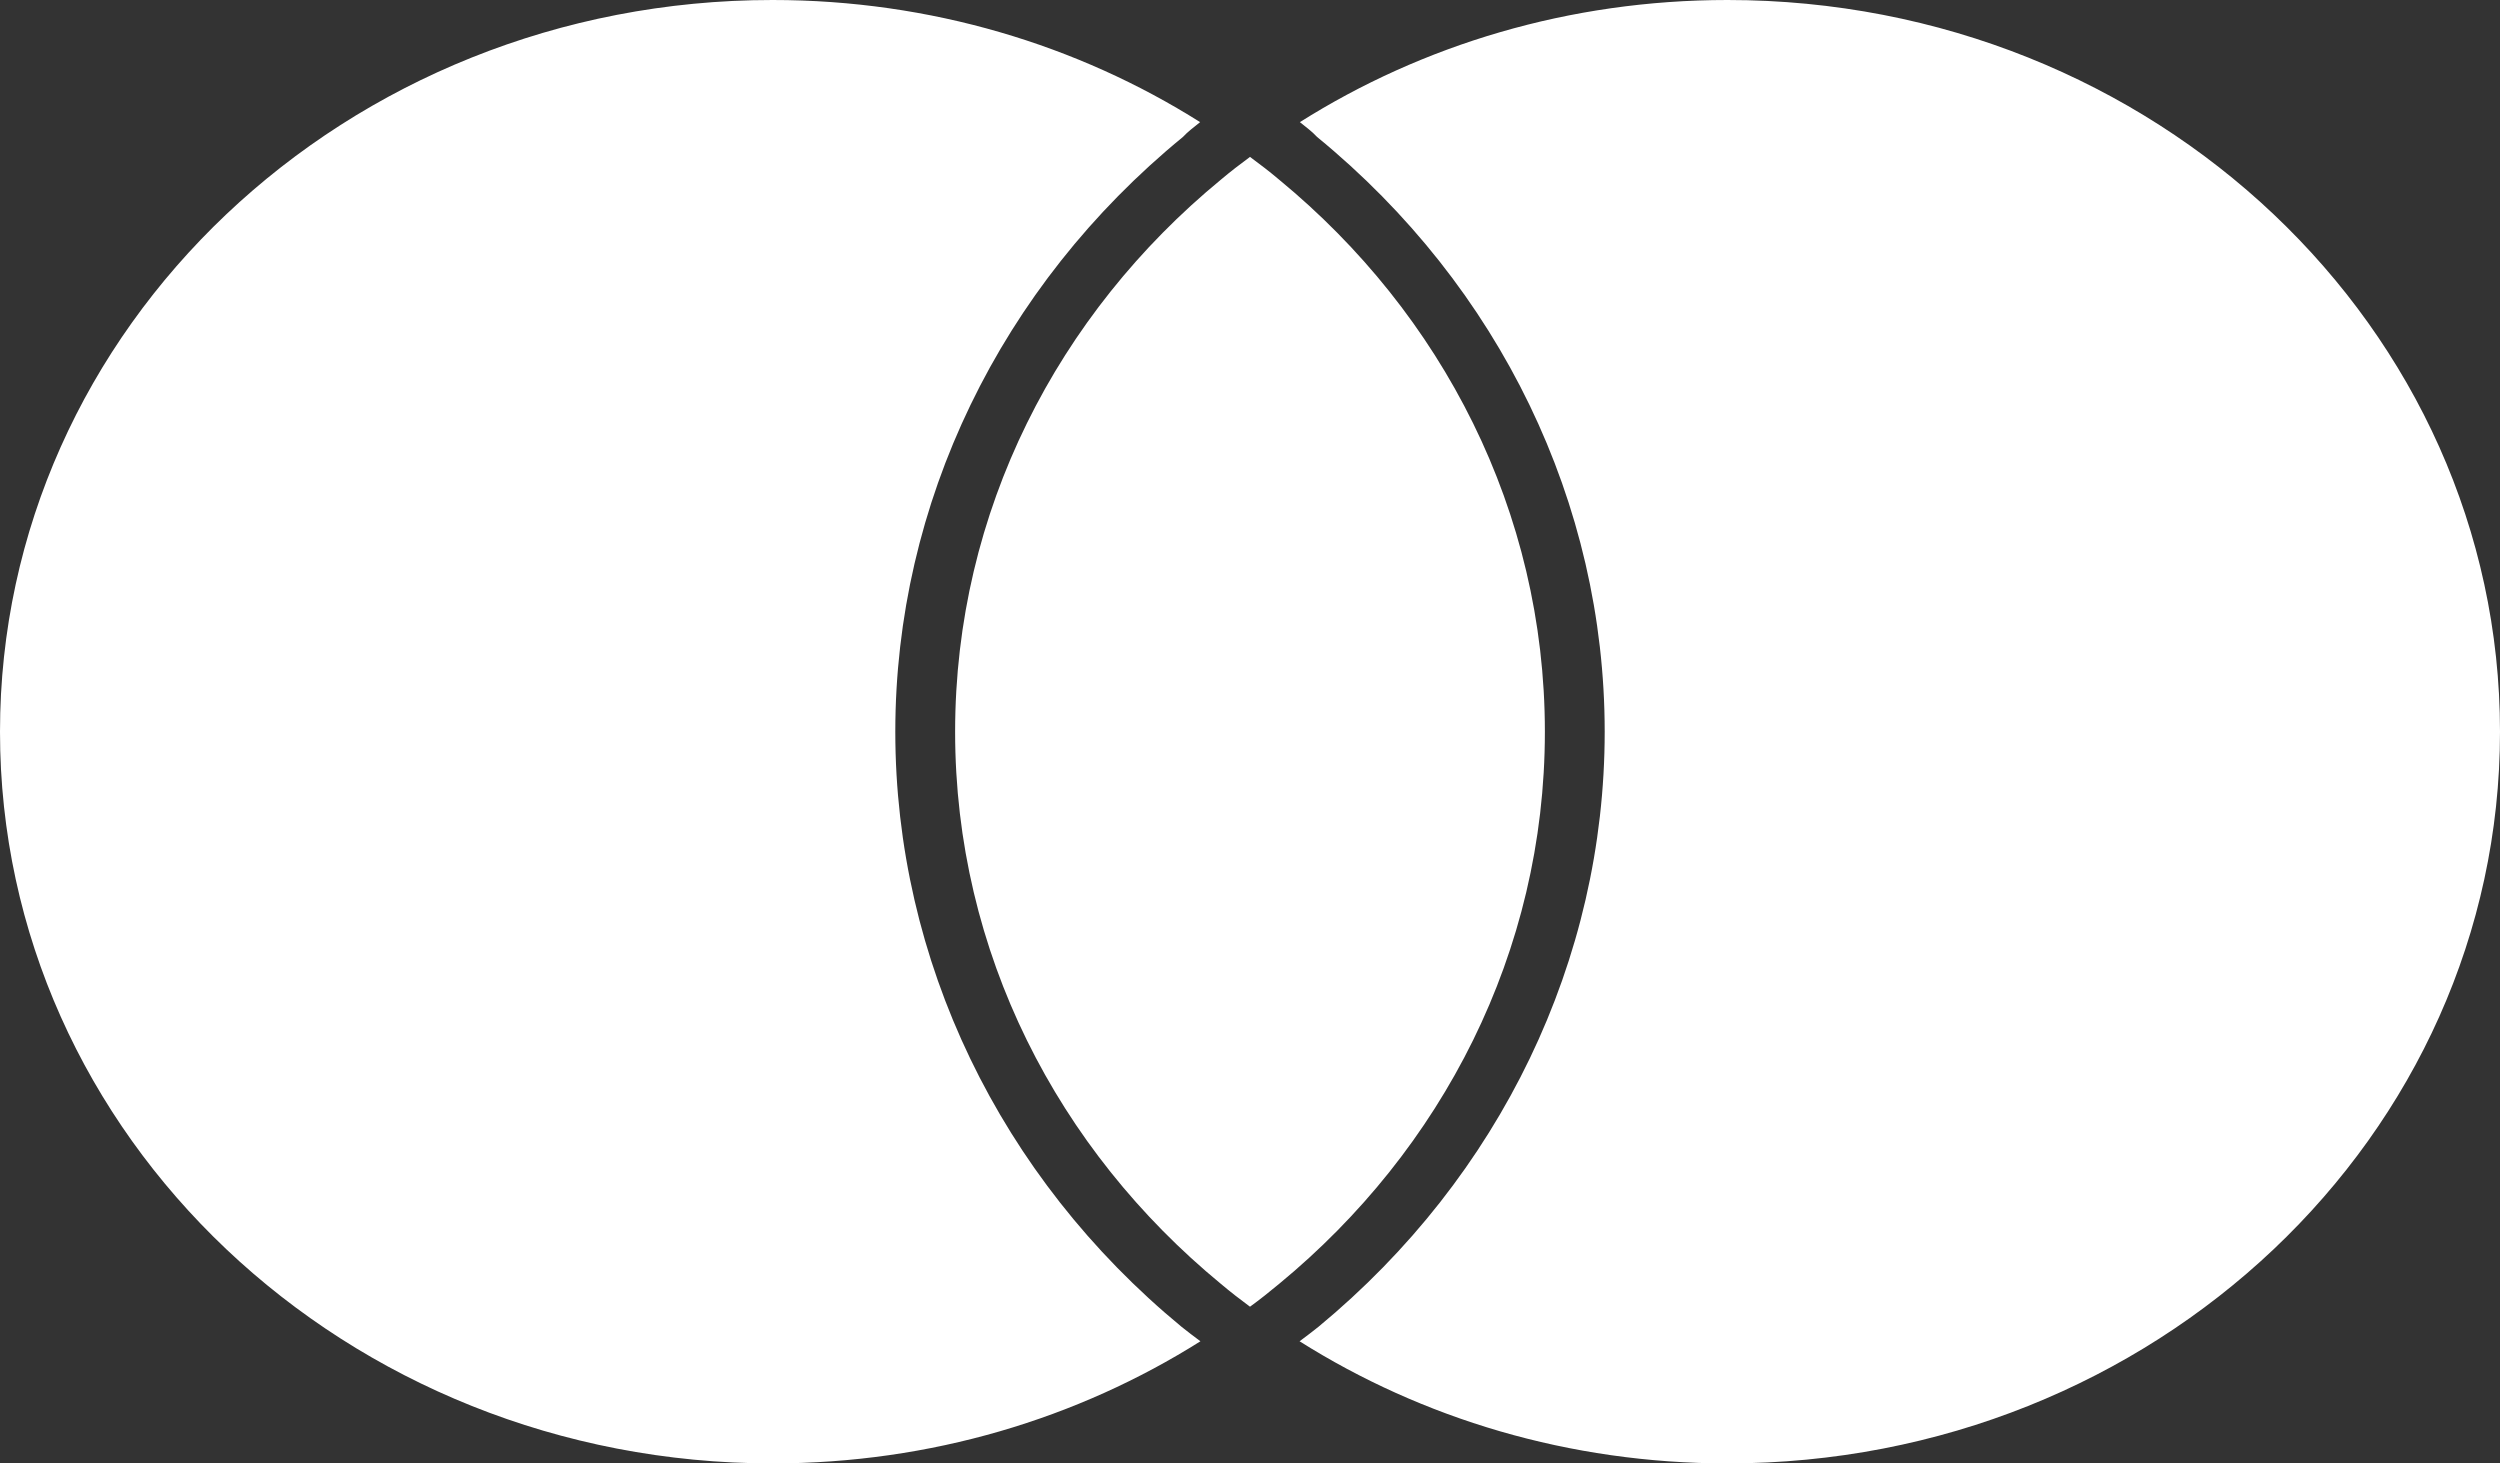 <svg width="41" height="24" viewBox="0 0 41 24" fill="none" xmlns="http://www.w3.org/2000/svg">
<rect x="0" y="0" width="41" height="24" fill="#333333" stroke="none"/>
<path d="M19.378 21.76C19.477 21.84 19.583 21.919 19.687 21.997C17.676 23.264 15.262 24 12.671 24C5.672 24.002 0 18.629 0 12.001C0 5.374 5.672 0 12.669 0C15.262 0 17.676 0.738 19.682 2.003C19.579 2.086 19.477 2.162 19.4 2.246C16.4 4.701 14.683 8.259 14.683 12.001C14.683 15.741 16.393 19.299 19.378 21.76ZM28.331 0C25.734 0 23.324 0.738 21.318 2.003C21.421 2.086 21.523 2.162 21.6 2.246C24.6 4.701 26.317 8.259 26.317 12.001C26.317 15.739 24.607 19.294 21.622 21.76C21.523 21.84 21.417 21.919 21.313 21.997C23.324 23.264 25.734 24 28.329 24C35.328 24.002 41 18.629 41 12.001C41 5.376 35.328 0 28.331 0ZM20.5 2.573C20.336 2.694 20.177 2.816 20.022 2.947C17.35 5.146 15.664 8.384 15.664 12.001C15.664 15.619 17.35 18.856 20.022 21.055C20.175 21.184 20.338 21.311 20.5 21.43C20.664 21.311 20.823 21.184 20.978 21.055C23.648 18.856 25.336 15.619 25.336 12.001C25.336 8.384 23.65 5.146 20.978 2.947C20.825 2.817 20.664 2.694 20.5 2.573Z" fill="white"/>
</svg>
